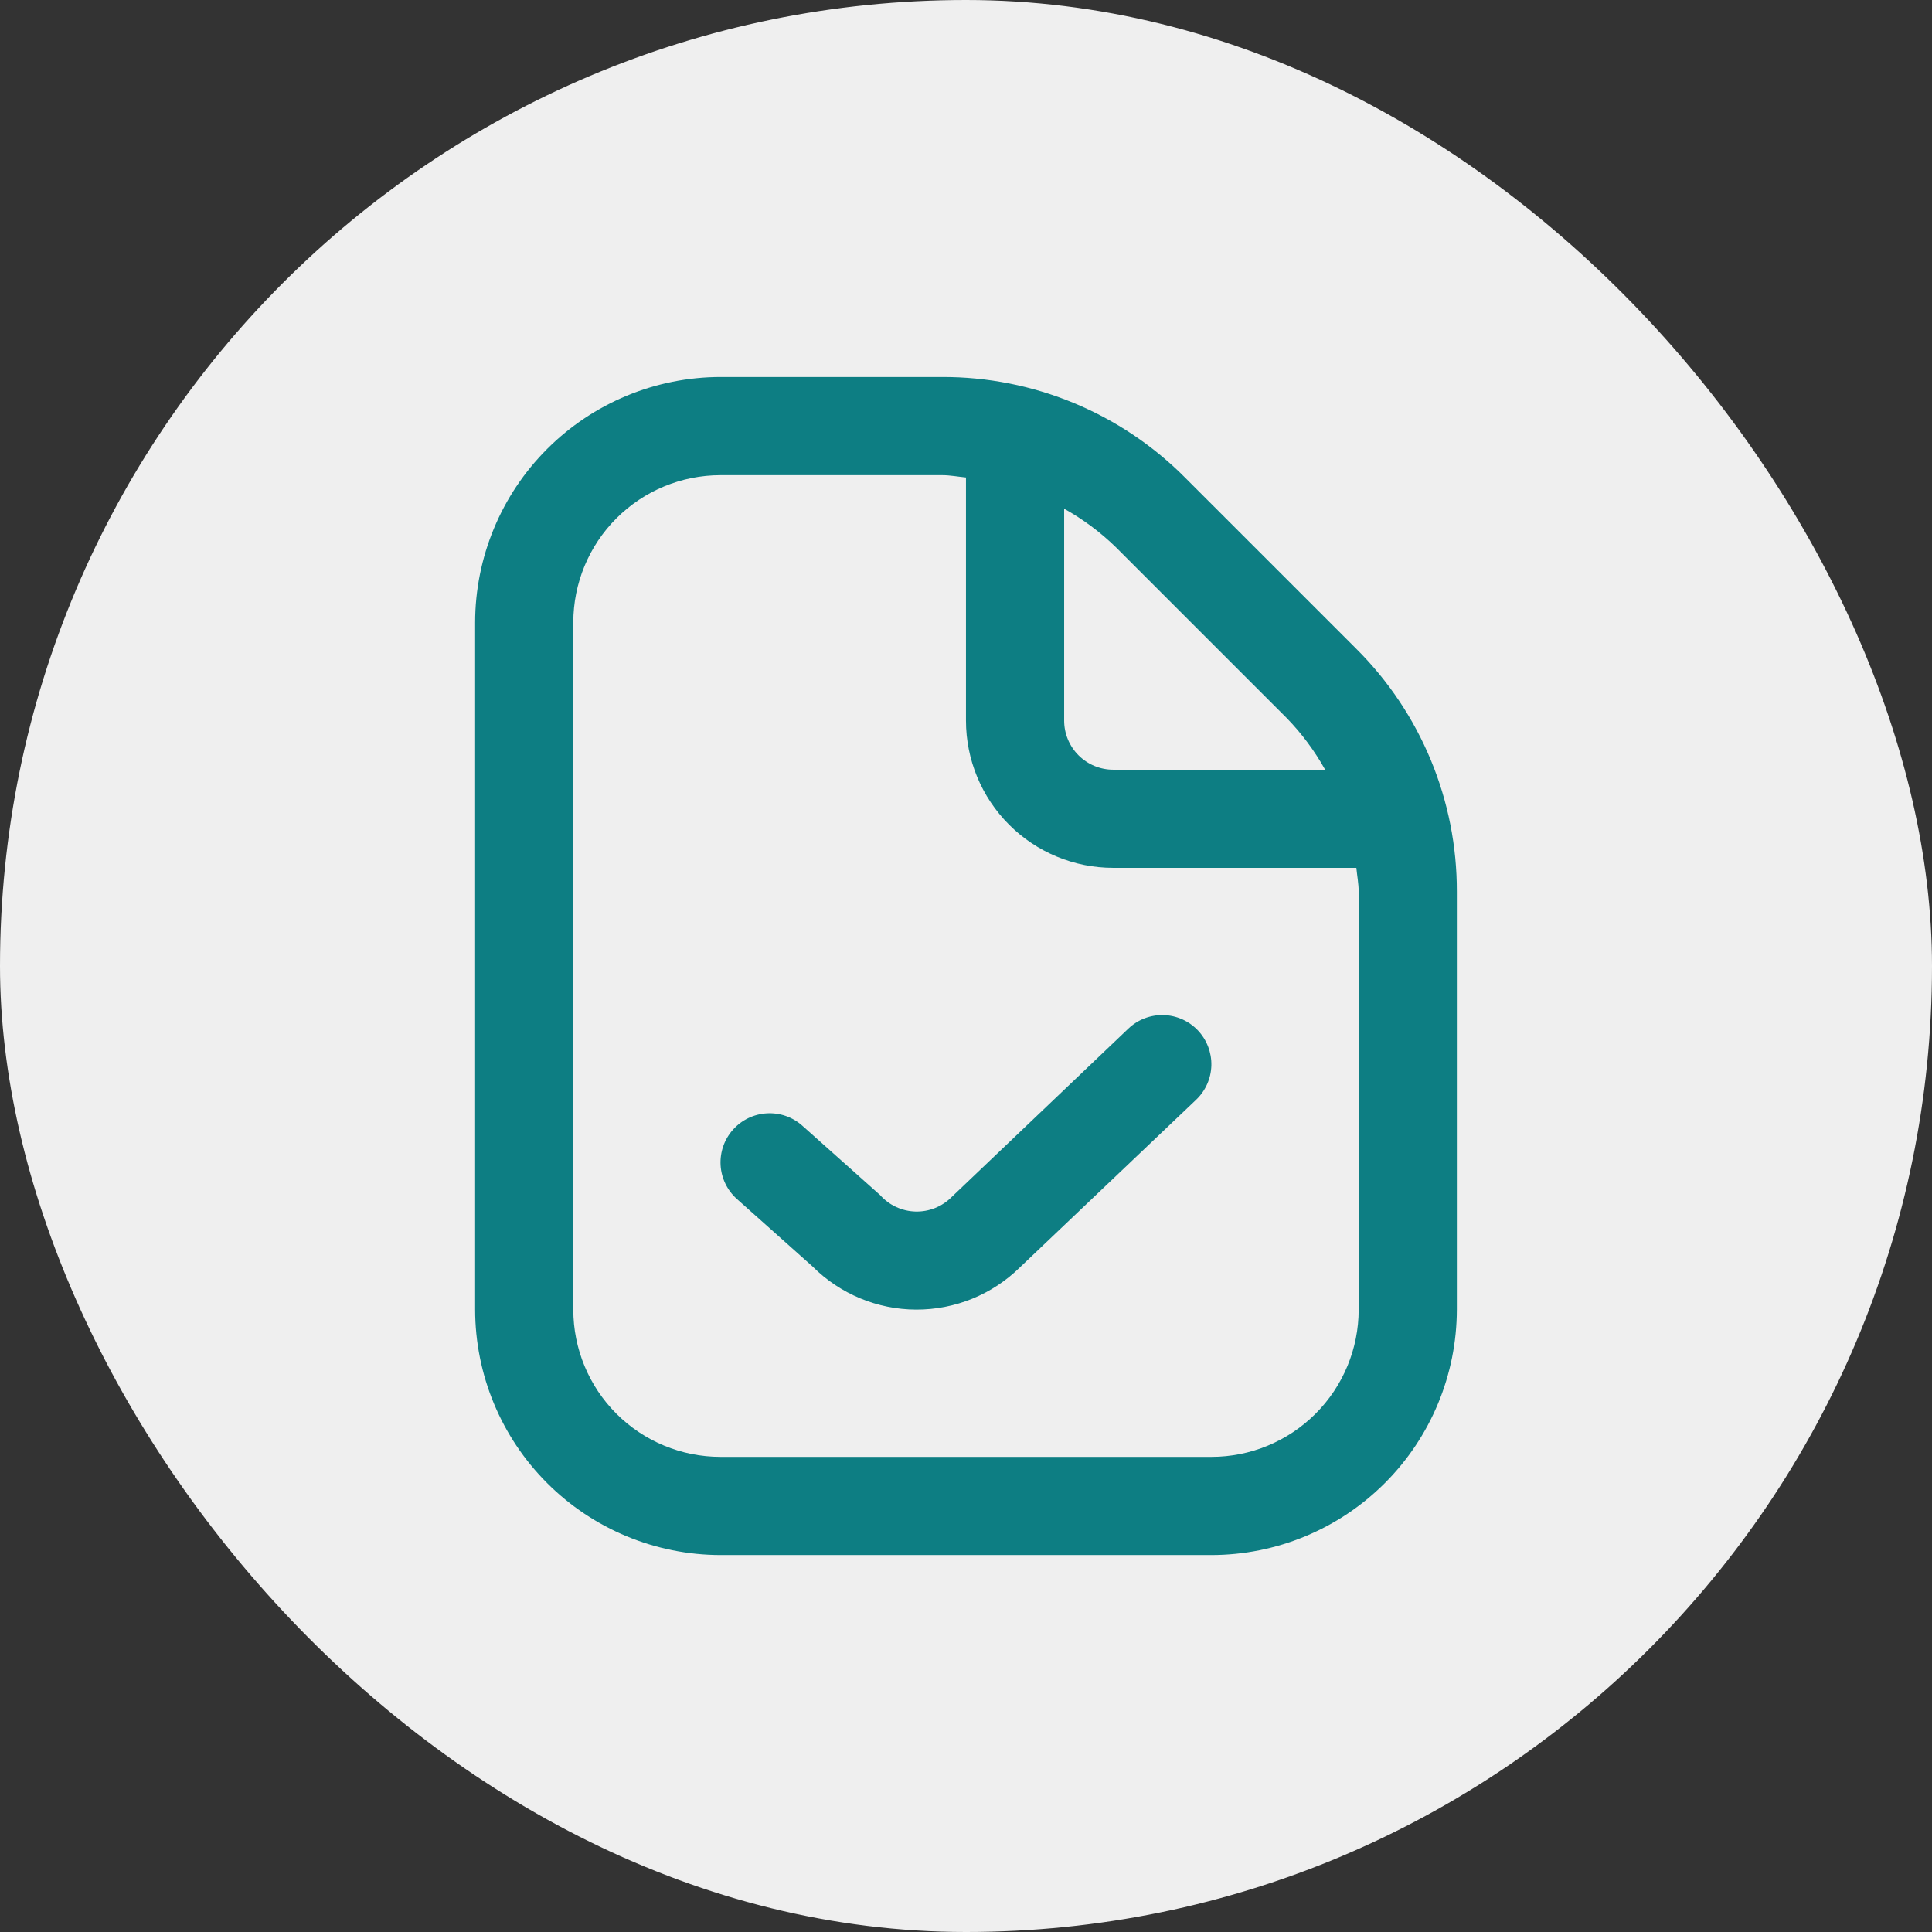 <svg xmlns="http://www.w3.org/2000/svg" width="82" height="82" viewBox="0 0 82 82" fill="none"><rect x="0" y="0" width="82" height="82" fill="#333333" stroke="none"/><rect width="82" height="82" rx="41" fill="#EFEFEF"></rect><g clip-path="url(#clip0_871_5064)"><path d="M57.562 27.534L50.299 20.272C48.949 18.914 47.342 17.837 45.572 17.104C43.802 16.371 41.904 15.996 39.989 16.001H30.583C27.821 16.004 25.173 17.103 23.221 19.056C21.268 21.008 20.169 23.656 20.166 26.418V55.584C20.169 58.346 21.268 60.994 23.221 62.946C25.173 64.899 27.821 65.998 30.583 66.001H51.416C54.178 65.998 56.825 64.899 58.778 62.946C60.731 60.994 61.829 58.346 61.833 55.584V37.845C61.838 35.929 61.463 34.032 60.73 32.262C59.997 30.492 58.92 28.885 57.562 27.534ZM54.616 30.48C55.252 31.135 55.798 31.871 56.243 32.668H47.249C46.697 32.668 46.167 32.448 45.776 32.057C45.386 31.667 45.166 31.137 45.166 30.584V21.591C45.963 22.035 46.699 22.582 47.353 23.218L54.616 30.48ZM57.666 55.584C57.666 57.242 57.008 58.832 55.835 60.004C54.663 61.176 53.074 61.834 51.416 61.834H30.583C28.925 61.834 27.335 61.176 26.163 60.004C24.991 58.832 24.333 57.242 24.333 55.584V26.418C24.333 24.76 24.991 23.17 26.163 21.998C27.335 20.826 28.925 20.168 30.583 20.168H39.989C40.333 20.168 40.662 20.234 40.999 20.266V30.584C40.999 32.242 41.658 33.832 42.83 35.004C44.002 36.176 45.592 36.834 47.249 36.834H57.568C57.599 37.172 57.666 37.501 57.666 37.845V55.584ZM50.841 43.732C51.221 44.133 51.427 44.667 51.414 45.219C51.4 45.771 51.168 46.295 50.768 46.676L43.291 53.788C42.116 54.945 40.531 55.591 38.882 55.584C37.233 55.578 35.653 54.919 34.487 53.753L31.279 50.891C30.866 50.523 30.616 50.006 30.584 49.454C30.569 49.18 30.607 48.907 30.697 48.648C30.787 48.389 30.928 48.151 31.11 47.947C31.292 47.742 31.513 47.576 31.759 47.457C32.006 47.338 32.273 47.269 32.547 47.253C33.099 47.221 33.641 47.41 34.053 47.778L37.356 50.724C37.545 50.936 37.775 51.108 38.033 51.227C38.291 51.347 38.57 51.413 38.854 51.421C39.138 51.429 39.421 51.378 39.685 51.273C39.949 51.167 40.188 51.009 40.389 50.807L47.889 43.659C48.087 43.47 48.321 43.321 48.577 43.222C48.833 43.123 49.106 43.076 49.38 43.083C49.654 43.089 49.925 43.15 50.175 43.262C50.426 43.373 50.652 43.533 50.841 43.732Z" fill="#0D7E83"></path></g><defs><clipPath id="clip0_871_5064"><rect width="50" height="50" fill="white" transform="translate(16 16)"></rect></clipPath></defs></svg>